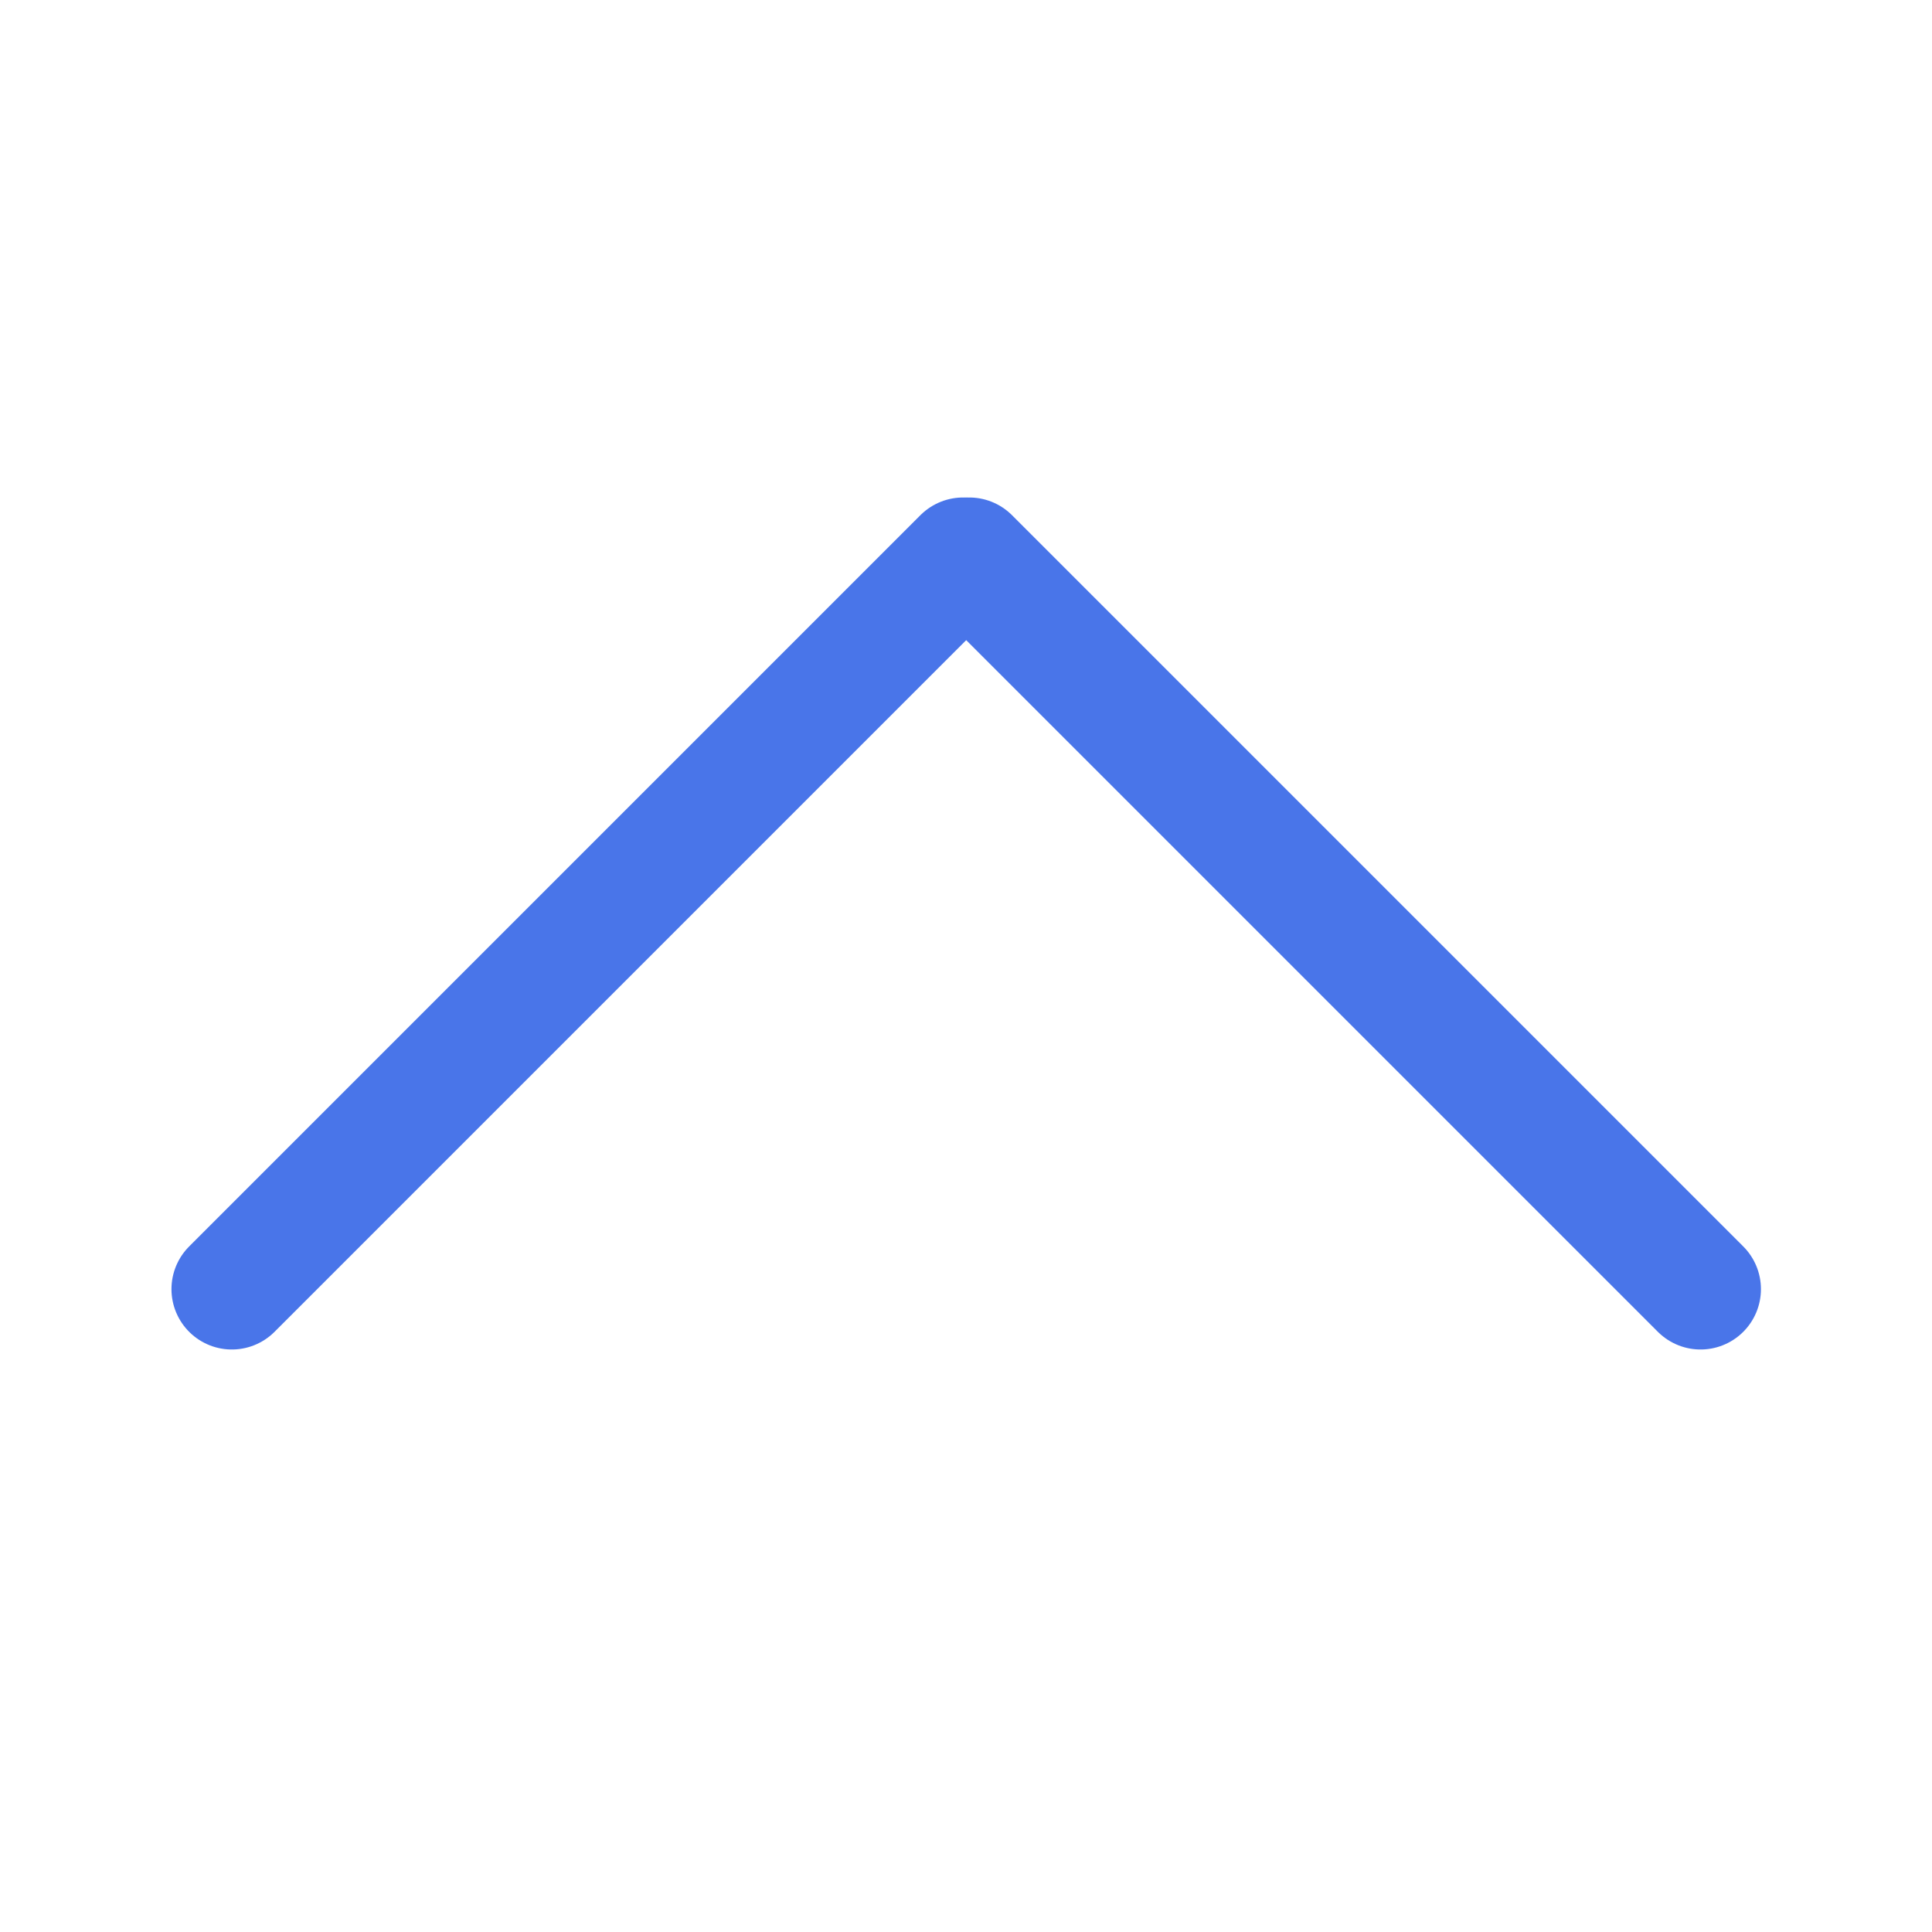 <svg width="24" height="24" viewBox="0 0 24 24" fill="none" xmlns="http://www.w3.org/2000/svg">
<line x1="2.88" y1="16.014" x2="11.964" y2="6.93" stroke="#4975E9" stroke-width="1.5" stroke-linecap="round"/>
<line x1="12.041" y1="6.93" x2="21.125" y2="16.014" stroke="#4975E9" stroke-width="1.5" stroke-linecap="round"/>
</svg>
